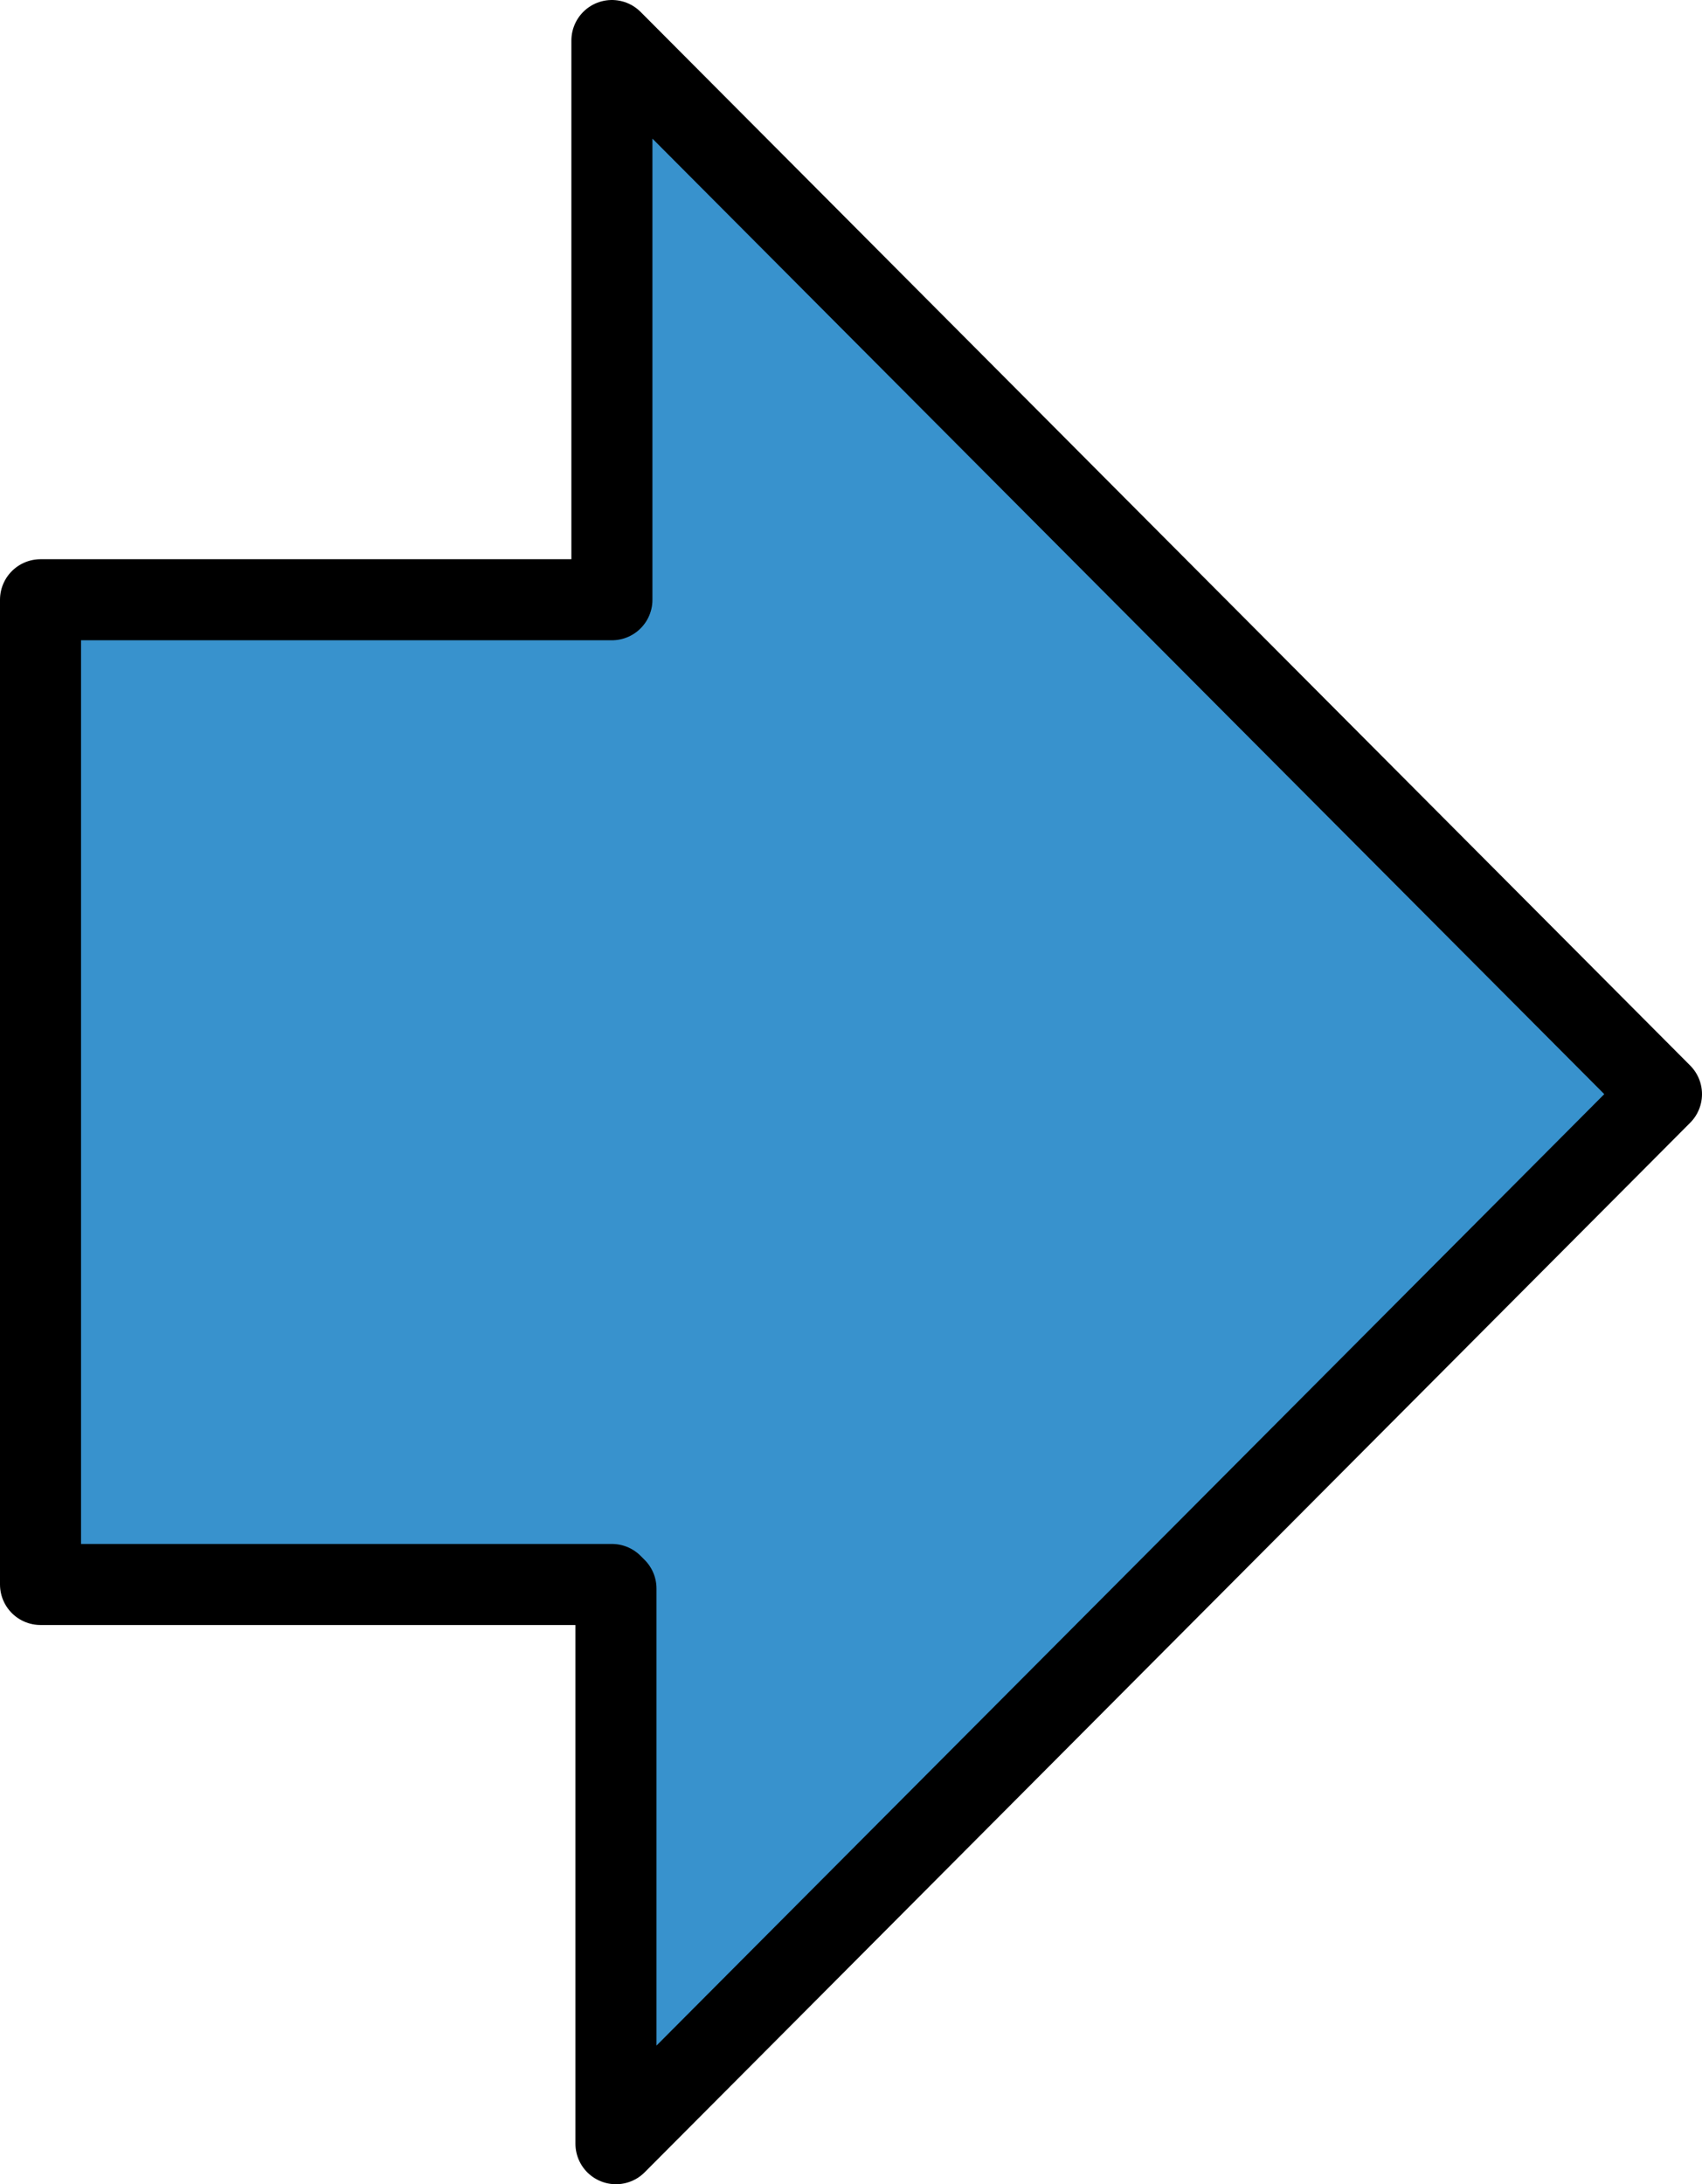 <?xml version="1.0" encoding="UTF-8" standalone="no"?>
<svg xmlns:xlink="http://www.w3.org/1999/xlink" height="26.95px" width="21.0px" xmlns="http://www.w3.org/2000/svg">
  <g transform="matrix(1.0, 0.0, 0.0, 1.0, -32.2, -43.5)">
    <path d="M39.75 50.9 L39.75 44.0 52.7 57.0 39.8 69.95 39.8 63.1 39.75 63.05 32.7 63.05 32.7 50.9 39.75 50.9" fill="#3892cd" fill-rule="evenodd" stroke="none"/>
    <path d="M39.75 50.9 L39.75 44.0 52.7 57.0 39.8 69.95 39.8 63.1 39.75 63.05 32.7 63.05 32.7 50.9 39.75 50.9 Z" fill="none" stroke="#000000" stroke-linecap="round" stroke-linejoin="round" stroke-width="1.0"/>
  </g>
</svg>

